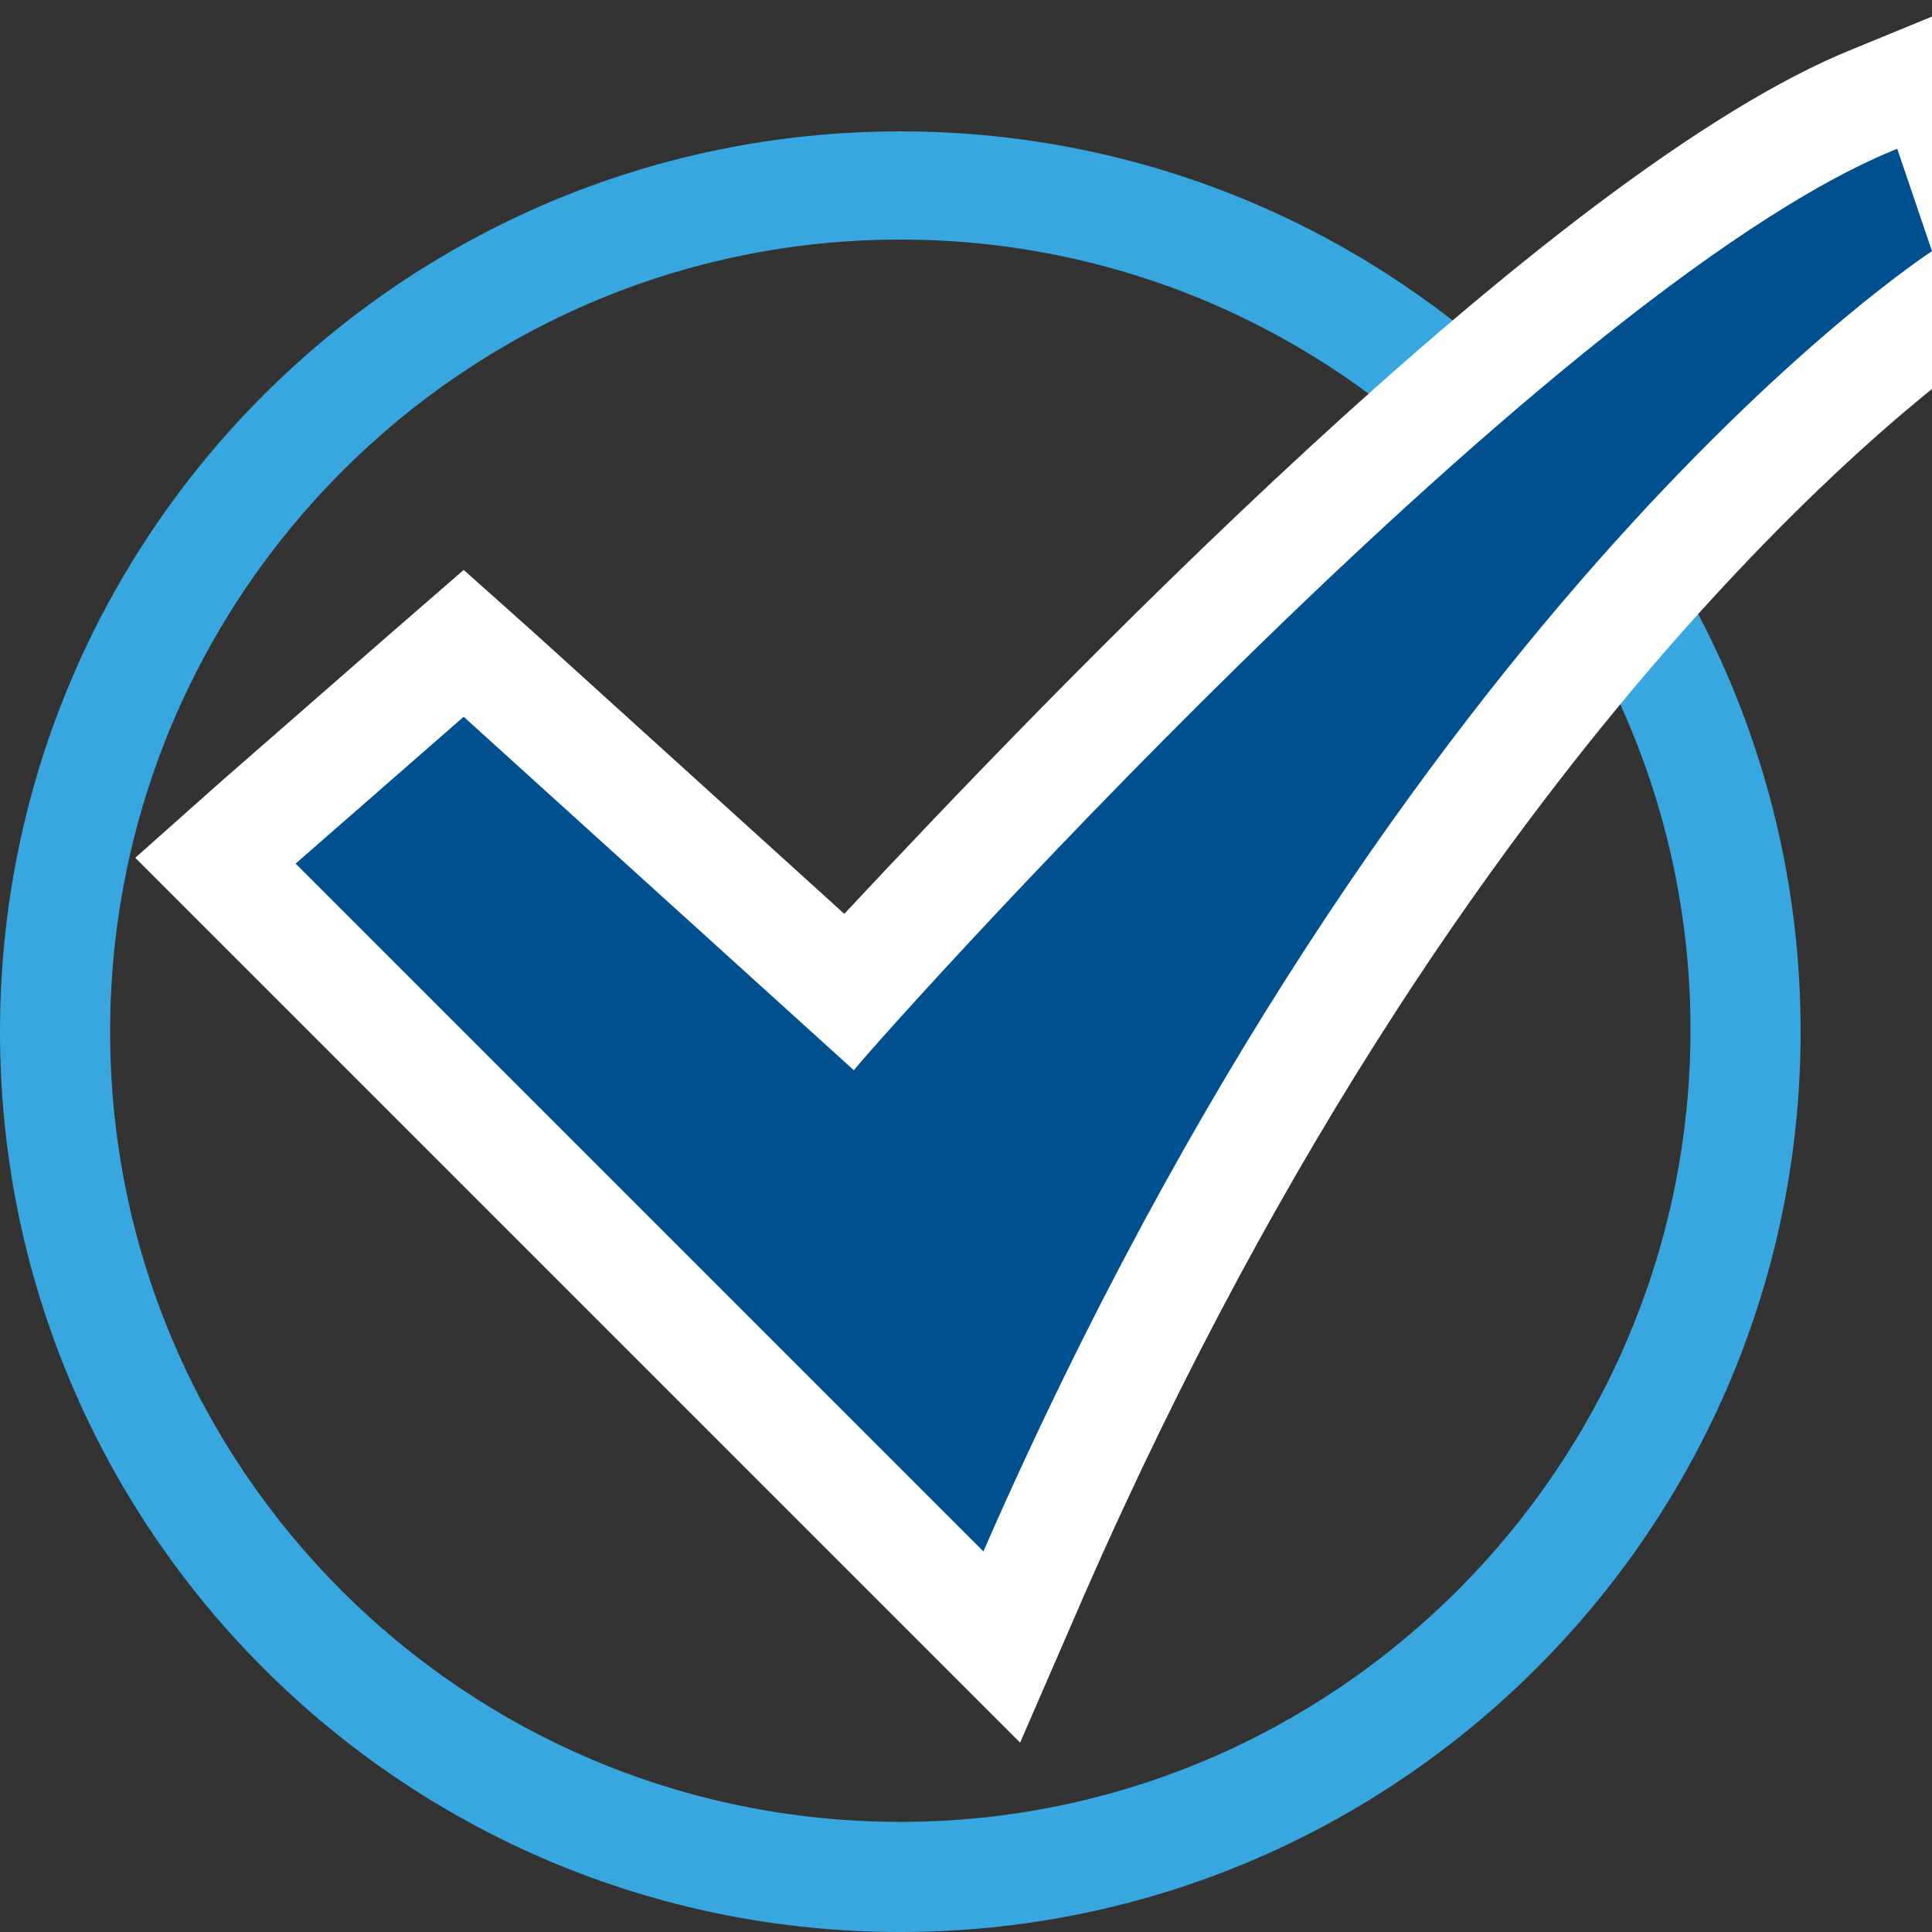 <?xml version="1.0" encoding="UTF-8"?> <!-- Generator: Adobe Illustrator 23.1.0, SVG Export Plug-In . SVG Version: 6.00 Build 0) --> <svg xmlns="http://www.w3.org/2000/svg" xmlns:xlink="http://www.w3.org/1999/xlink" id="Слой_1" x="0px" y="0px" viewBox="0 0 100 100" style="enable-background:new 0 0 100 100;" xml:space="preserve"><rect x="0" y="0" width="100" height="100" fill="#333333" stroke="none"/> <style type="text/css"> .st0{fill:#38A7DF;} .st1{fill:#005090;} .st2{fill:#FFFFFF;} </style> <g> <path class="st0" d="M46.6,12.4c22.6,0,40.9,18.4,40.9,40.9S69.2,94.3,46.6,94.3S5.7,76,5.7,53.4S24,12.4,46.6,12.4 M46.6,6.8 C20.9,6.8,0,27.6,0,53.4S20.9,100,46.6,100s46.6-20.9,46.6-46.6S72.4,6.8,46.6,6.8L46.6,6.8z"></path> </g> <g> <path class="st1" d="M11.1,44.6L24,33.3l20,18.1c7.8-8.5,36.7-39.6,53.2-46.3l2.8-1.1l3.5,10.3l-1.9,1.2c-0.3,0.2-27,18-48.1,66 l-1.7,3.8L11.1,44.6z"></path> <path class="st2" d="M98.2,7.7L100,13c0,0-27.4,17.7-49.1,67.3L15.3,44.7l8.7-7.6l20.2,18.3C44.1,55.3,79.8,15.1,98.2,7.7 M101.6,0.2l-5.6,2.3C80.2,8.8,53.7,36.6,43.7,47.3l-16-14.5L24,29.5l-3.8,3.3l-8.7,7.6l-4.5,4l4.3,4.3l35.6,35.6l5.9,5.9l3.3-7.6 c20.8-47.5,46.7-64.6,47-64.8l3.7-2.4l-1.4-4.2l-1.8-5.3L101.6,0.2L101.6,0.2z"></path> </g> </svg> 